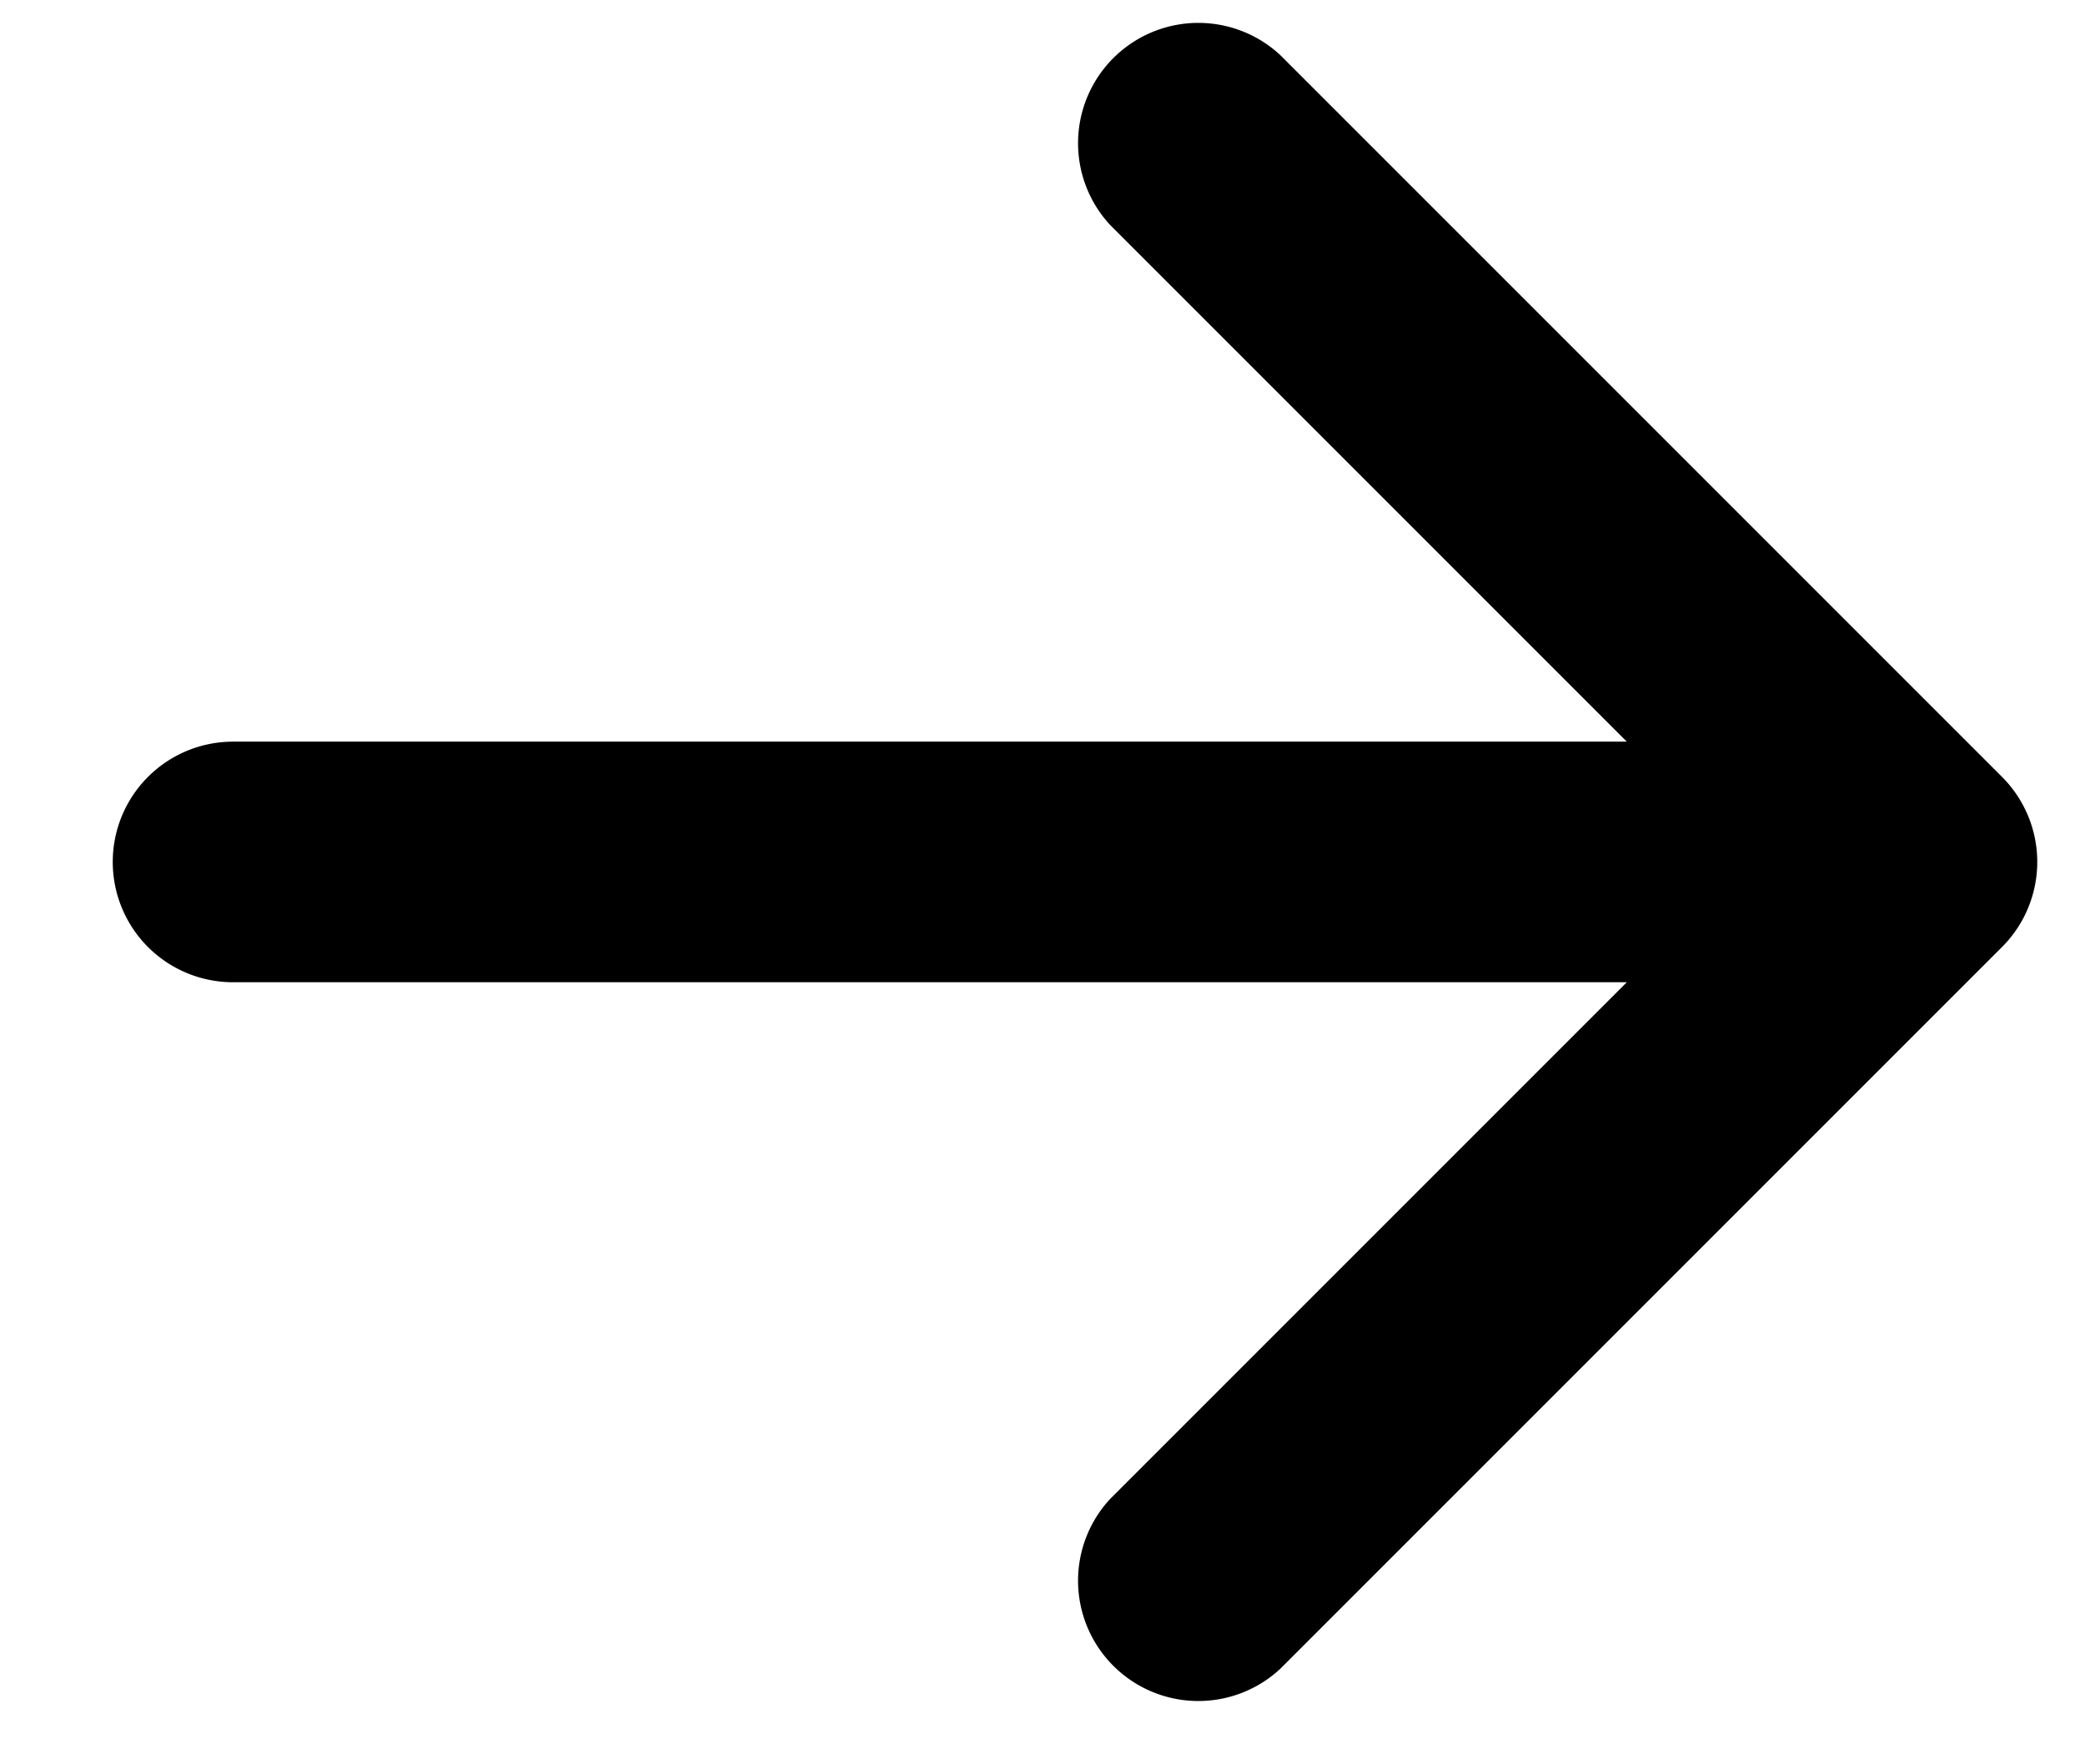<svg xmlns="http://www.w3.org/2000/svg" viewBox="0 0 13 11">
    <path d="M.703 5.374a.75.75 0 0 1 .75-.75h8.69l-3.22-3.22a.75.75 0 0 1 1.06-1.06l4.5 4.5a.75.75 0 0 1 0 1.06l-4.5 4.5a.75.75 0 0 1-1.06-1.06l3.22-3.22h-8.69a.75.75 0 0 1-.75-.75Z"/>
</svg>